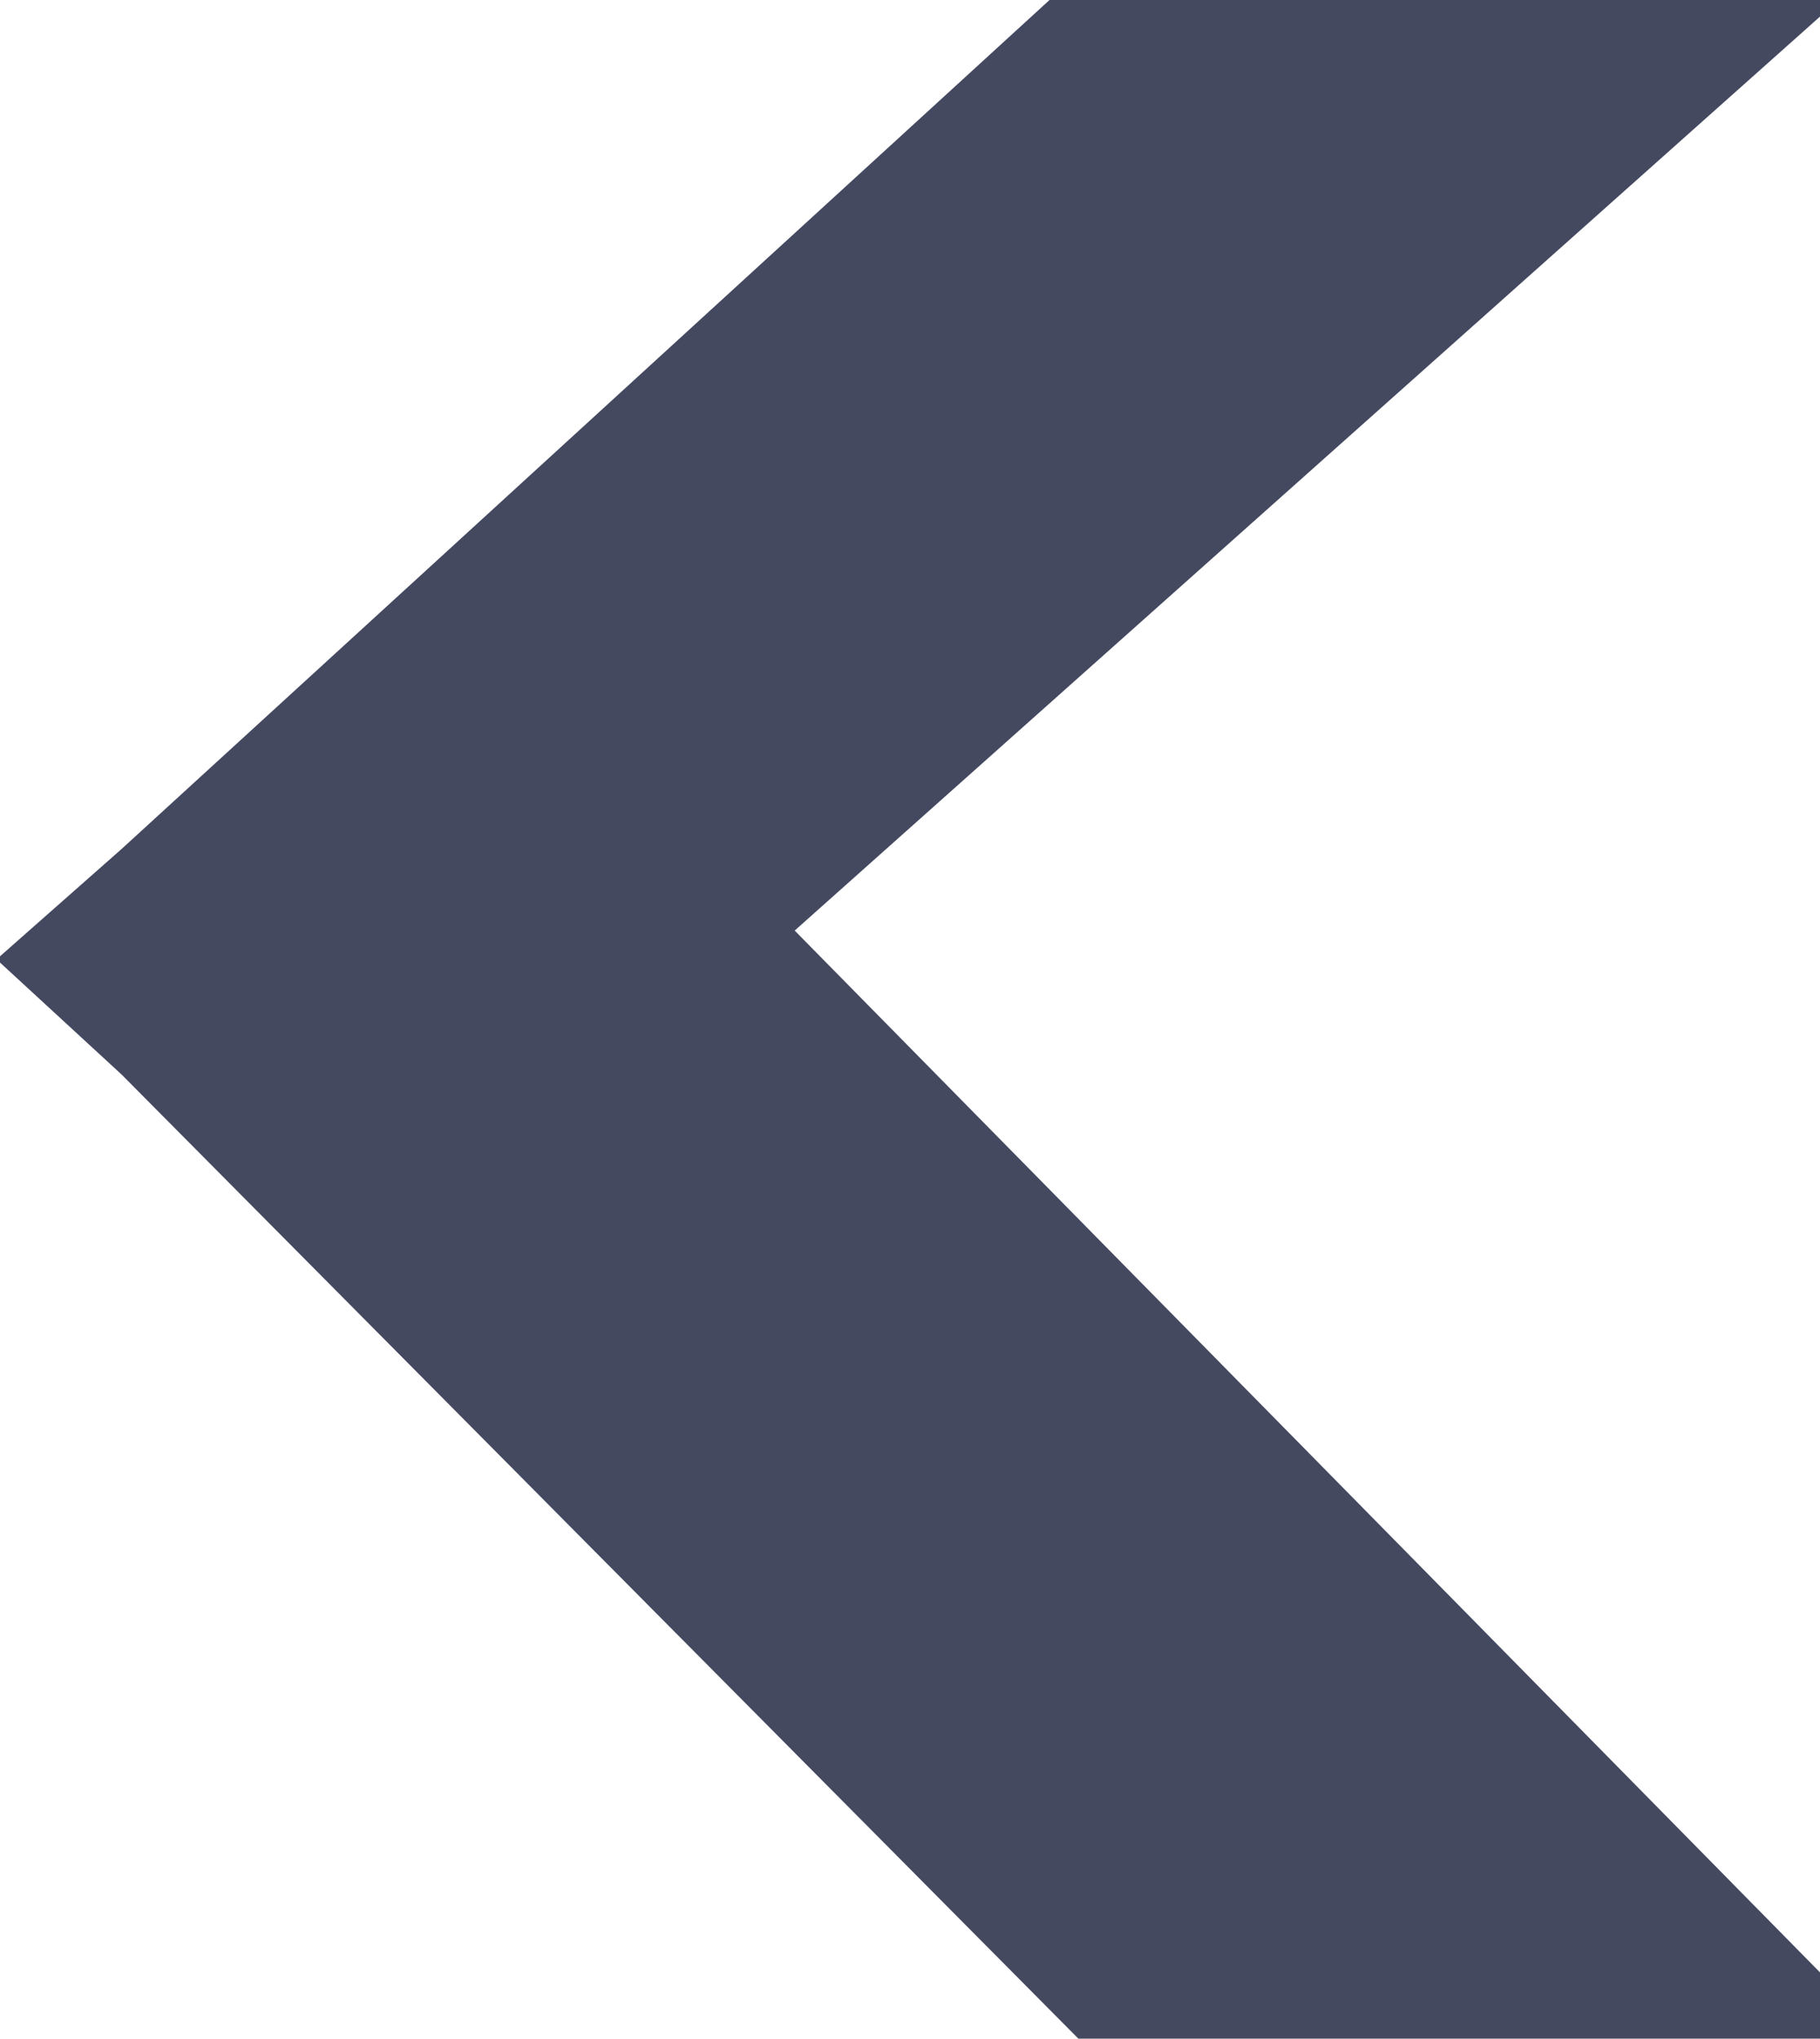 <?xml version="1.0" encoding="UTF-8"?> <svg xmlns="http://www.w3.org/2000/svg" width="67" height="75" viewBox="0 0 67 75" fill="none"> <g clip-path="url(#clip0_78_51)"> <path d="M123.953 0H67.665H67.488H38.636L4.474 31.235L-0.128 35.294L4.474 39.529L39.698 75H67.488H69.435H91.03V50.118H123.953C150.858 50.118 159 39 159 25.588V24.529C159 10.765 151.035 0 123.953 0ZM29.255 34.235L67.488 0.176V73.059L29.255 34.235ZM134.396 25.235C134.396 30.353 130.856 33.176 123.422 33.176H91.03V17.118H123.422C131.033 17.118 134.396 19.941 134.396 25.059V25.235Z" fill="#444960"></path> </g> <defs> <clipPath id="clip0_78_51"> <rect width="67" height="75" fill="white"></rect> </clipPath> </defs> </svg> 